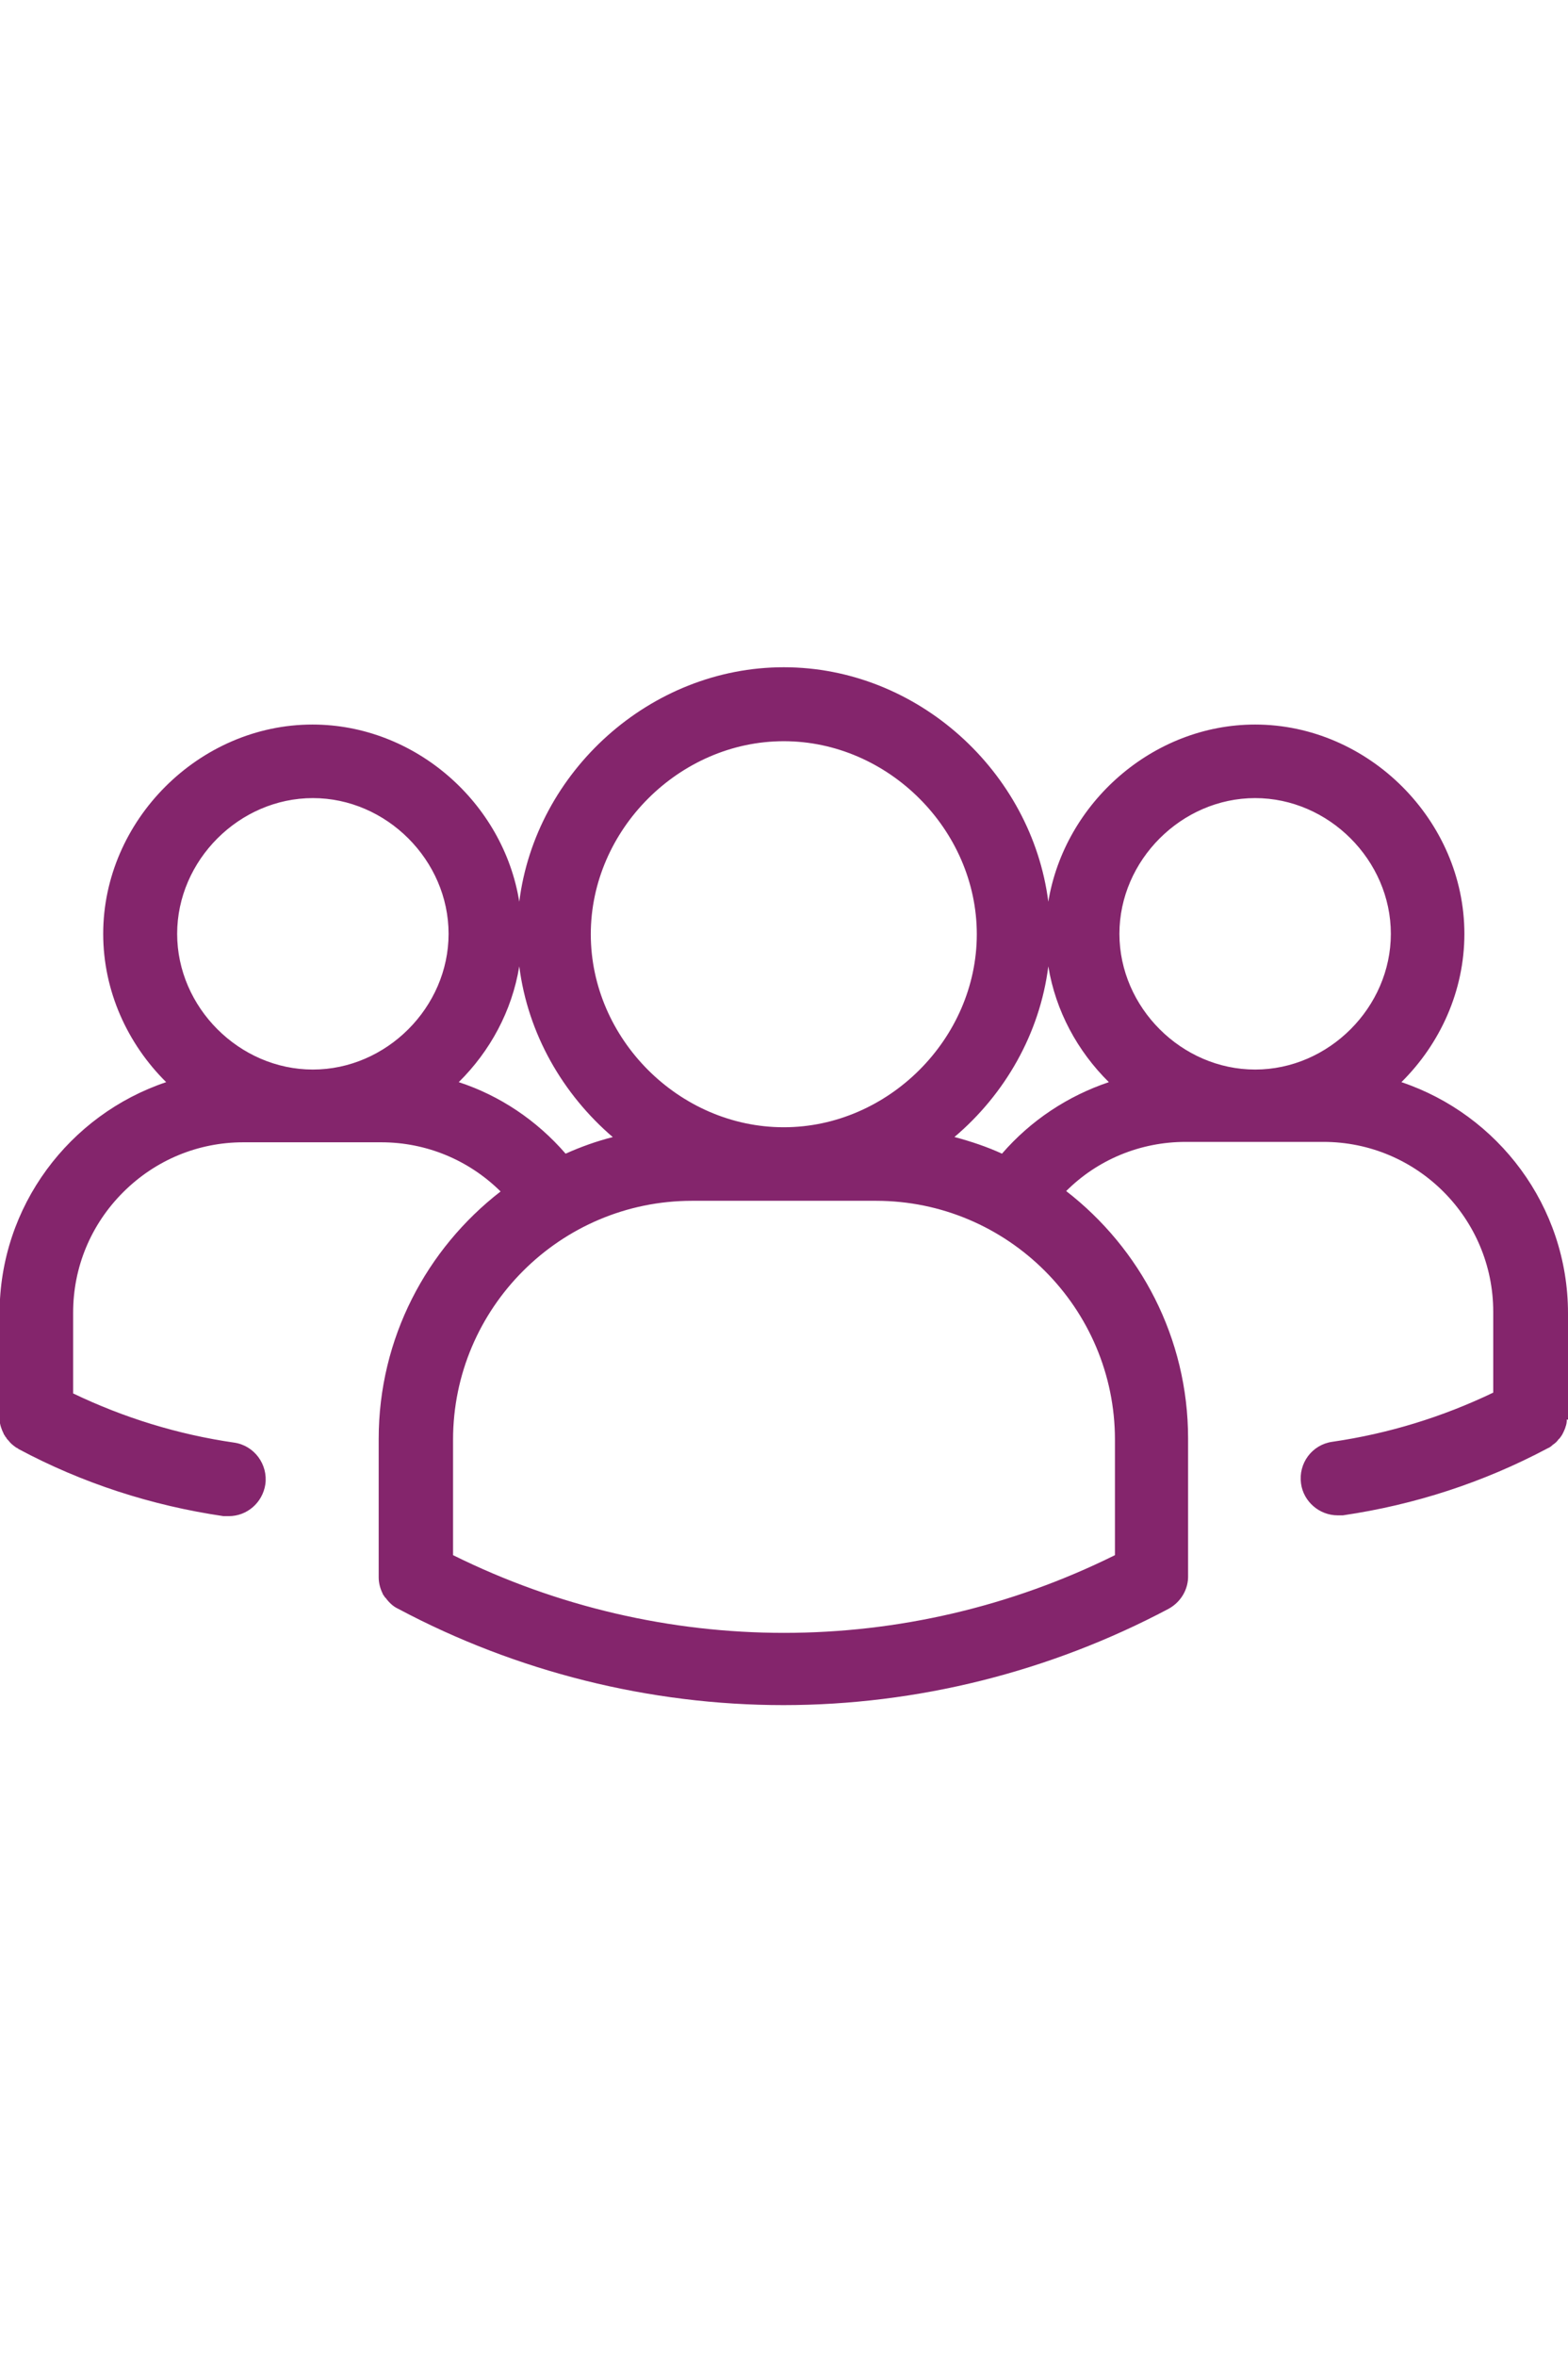 <svg xmlns="http://www.w3.org/2000/svg" id="Capa_2" data-name="Capa 2" viewBox="0 0 38.59 57.98"><defs><style>      .cls-1 {        fill: none;      }      .cls-2 {        fill: #84256c;      }    </style></defs><g id="Capa_1-2" data-name="Capa 1"><g><rect class="cls-1" x="0" width="38.59" height="57.98"></rect><path class="cls-2" d="M38.59,34.94s0-.05,0-.07v-2.55c0-2.64-1.72-4.89-4.1-5.69.95-.94,1.55-2.24,1.55-3.65,0-2.79-2.36-5.15-5.15-5.15-2.52,0-4.69,1.93-5.09,4.36-.41-3.2-3.22-5.77-6.51-5.77s-6.11,2.57-6.51,5.77c-.39-2.43-2.56-4.36-5.09-4.36-2.79,0-5.15,2.36-5.15,5.15,0,1.41.6,2.71,1.55,3.65-2.38.8-4.1,3.05-4.1,5.69v2.54s0,.06,0,.09c.01.12.05.23.1.33,0,0,0,0,0,0,0,.02.02.03.03.05,0,0,0,.02.02.03,0,.01.02.02.02.03,0,.01.02.03.03.04,0,0,.01.01.02.02.01.02.03.03.04.05,0,0,0,0,0,0,.05.05.1.09.16.13.02,0,.03.02.05.03,0,0,0,0,0,0,1.57.84,3.27,1.39,5.04,1.65.04,0,.09,0,.13,0,.45,0,.83-.33.9-.78.07-.49-.27-.96-.77-1.03-1.38-.2-2.71-.61-3.96-1.21v-1.99c0-1.12.44-2.17,1.23-2.96.79-.79,1.84-1.23,2.96-1.23h0s0,0,0,0h3.39s0,0,0,0,0,0,0,0c1.12,0,2.16.44,2.94,1.21-1.82,1.41-3,3.61-3,6.09v3.39s0,0,0,0c0,0,0,.01,0,.02,0,.14.04.28.1.4,0,0,0,0,0,0,0,.02.02.03.03.05,0,0,.01.02.02.03,0,0,.01.02.02.02.08.11.18.21.31.27,2.91,1.55,6.19,2.37,9.48,2.37s6.56-.82,9.48-2.37c.31-.17.49-.49.48-.82v-3.37c0-2.48-1.18-4.68-3-6.09.77-.77,1.82-1.21,2.94-1.21,0,0,0,0,0,0s0,0,0,0h3.39s0,0,0,0c2.31,0,4.18,1.88,4.18,4.18v1.99c-1.25.6-2.58,1.01-3.96,1.21-.5.07-.84.53-.77,1.03.06.44.45.78.9.78.04,0,.08,0,.13,0,1.77-.26,3.46-.81,5.04-1.65,0,0,0,0,0,0,.05-.02.09-.05.13-.09,0,0,.02-.01.03-.02.04-.03.07-.06.1-.1,0-.01.02-.02.03-.03.03-.04.06-.08.08-.12,0,0,0-.01.01-.02.02-.05.05-.1.06-.15,0,0,0,0,0,0,0,0,0,0,0,0,.02-.05.03-.11.03-.16,0,0,0-.02,0-.02ZM30.89,26.32c-1.81,0-3.34-1.53-3.34-3.34s1.53-3.34,3.34-3.34,3.34,1.53,3.34,3.34-1.53,3.34-3.34,3.34ZM27.44,38.27c-5.14,2.55-11.15,2.55-16.29,0v-2.84c0-3.24,2.64-5.88,5.88-5.88h4.53c3.24,0,5.88,2.64,5.88,5.88v2.84ZM19.29,27.74c-2.58,0-4.75-2.18-4.75-4.75s2.18-4.75,4.75-4.75,4.75,2.18,4.75,4.75-2.18,4.75-4.75,4.75ZM7.7,26.32c-1.81,0-3.34-1.53-3.34-3.34s1.53-3.34,3.34-3.34,3.34,1.53,3.34,3.34-1.53,3.34-3.34,3.34ZM27.29,26.63c-1.01.34-1.92.94-2.63,1.76-.37-.17-.76-.3-1.17-.41,1.24-1.05,2.1-2.54,2.31-4.2.18,1.1.72,2.09,1.49,2.85ZM15.09,27.98c-.4.1-.79.24-1.17.41-.71-.82-1.62-1.43-2.63-1.76.77-.76,1.31-1.75,1.49-2.85.21,1.66,1.07,3.15,2.31,4.21Z"></path></g></g></svg>